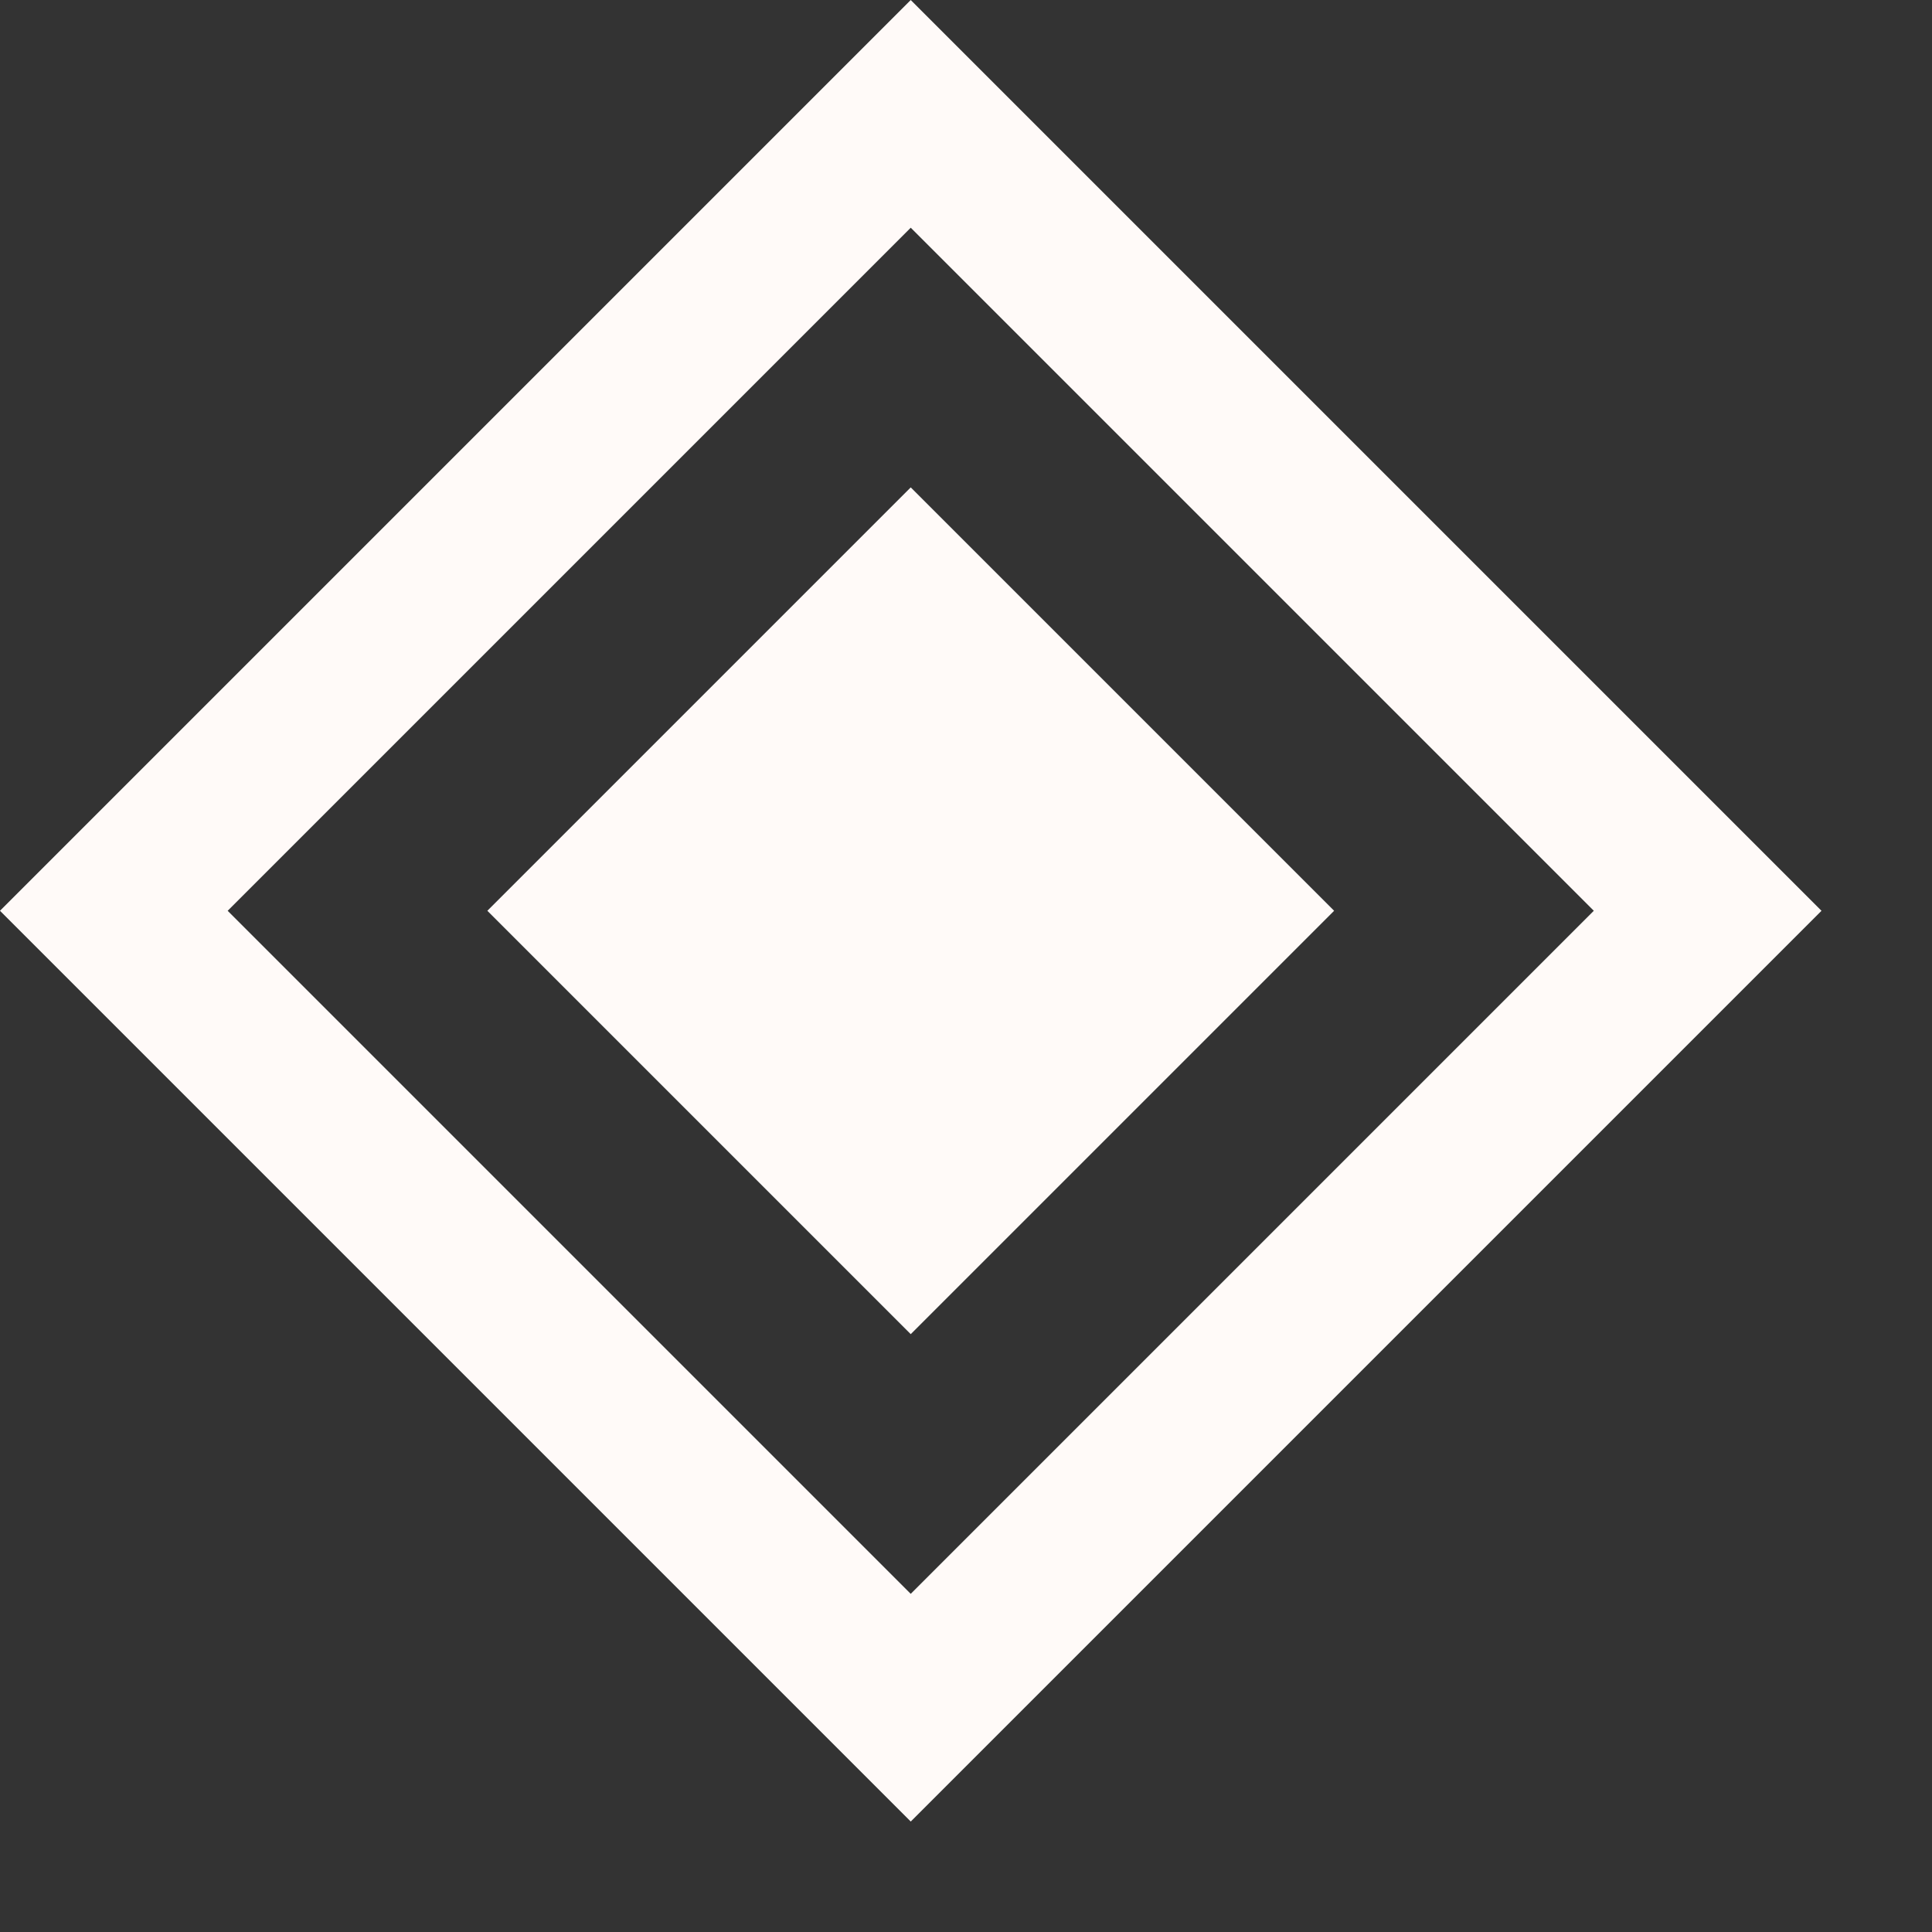 <?xml version="1.0" encoding="UTF-8"?> <svg xmlns="http://www.w3.org/2000/svg" width="12" height="12" viewBox="0 0 12 12" fill="none"><rect x="0" y="0" width="12" height="12" fill="#333333" stroke="none"/><rect x="0.707" y="5.657" width="7" height="7" transform="rotate(-45 0.707 5.657)" stroke="#FFFAF8"></rect><rect x="3.027" y="5.657" width="3.719" height="3.719" transform="rotate(-45 3.027 5.657)" fill="#FFFAF8"></rect></svg> 